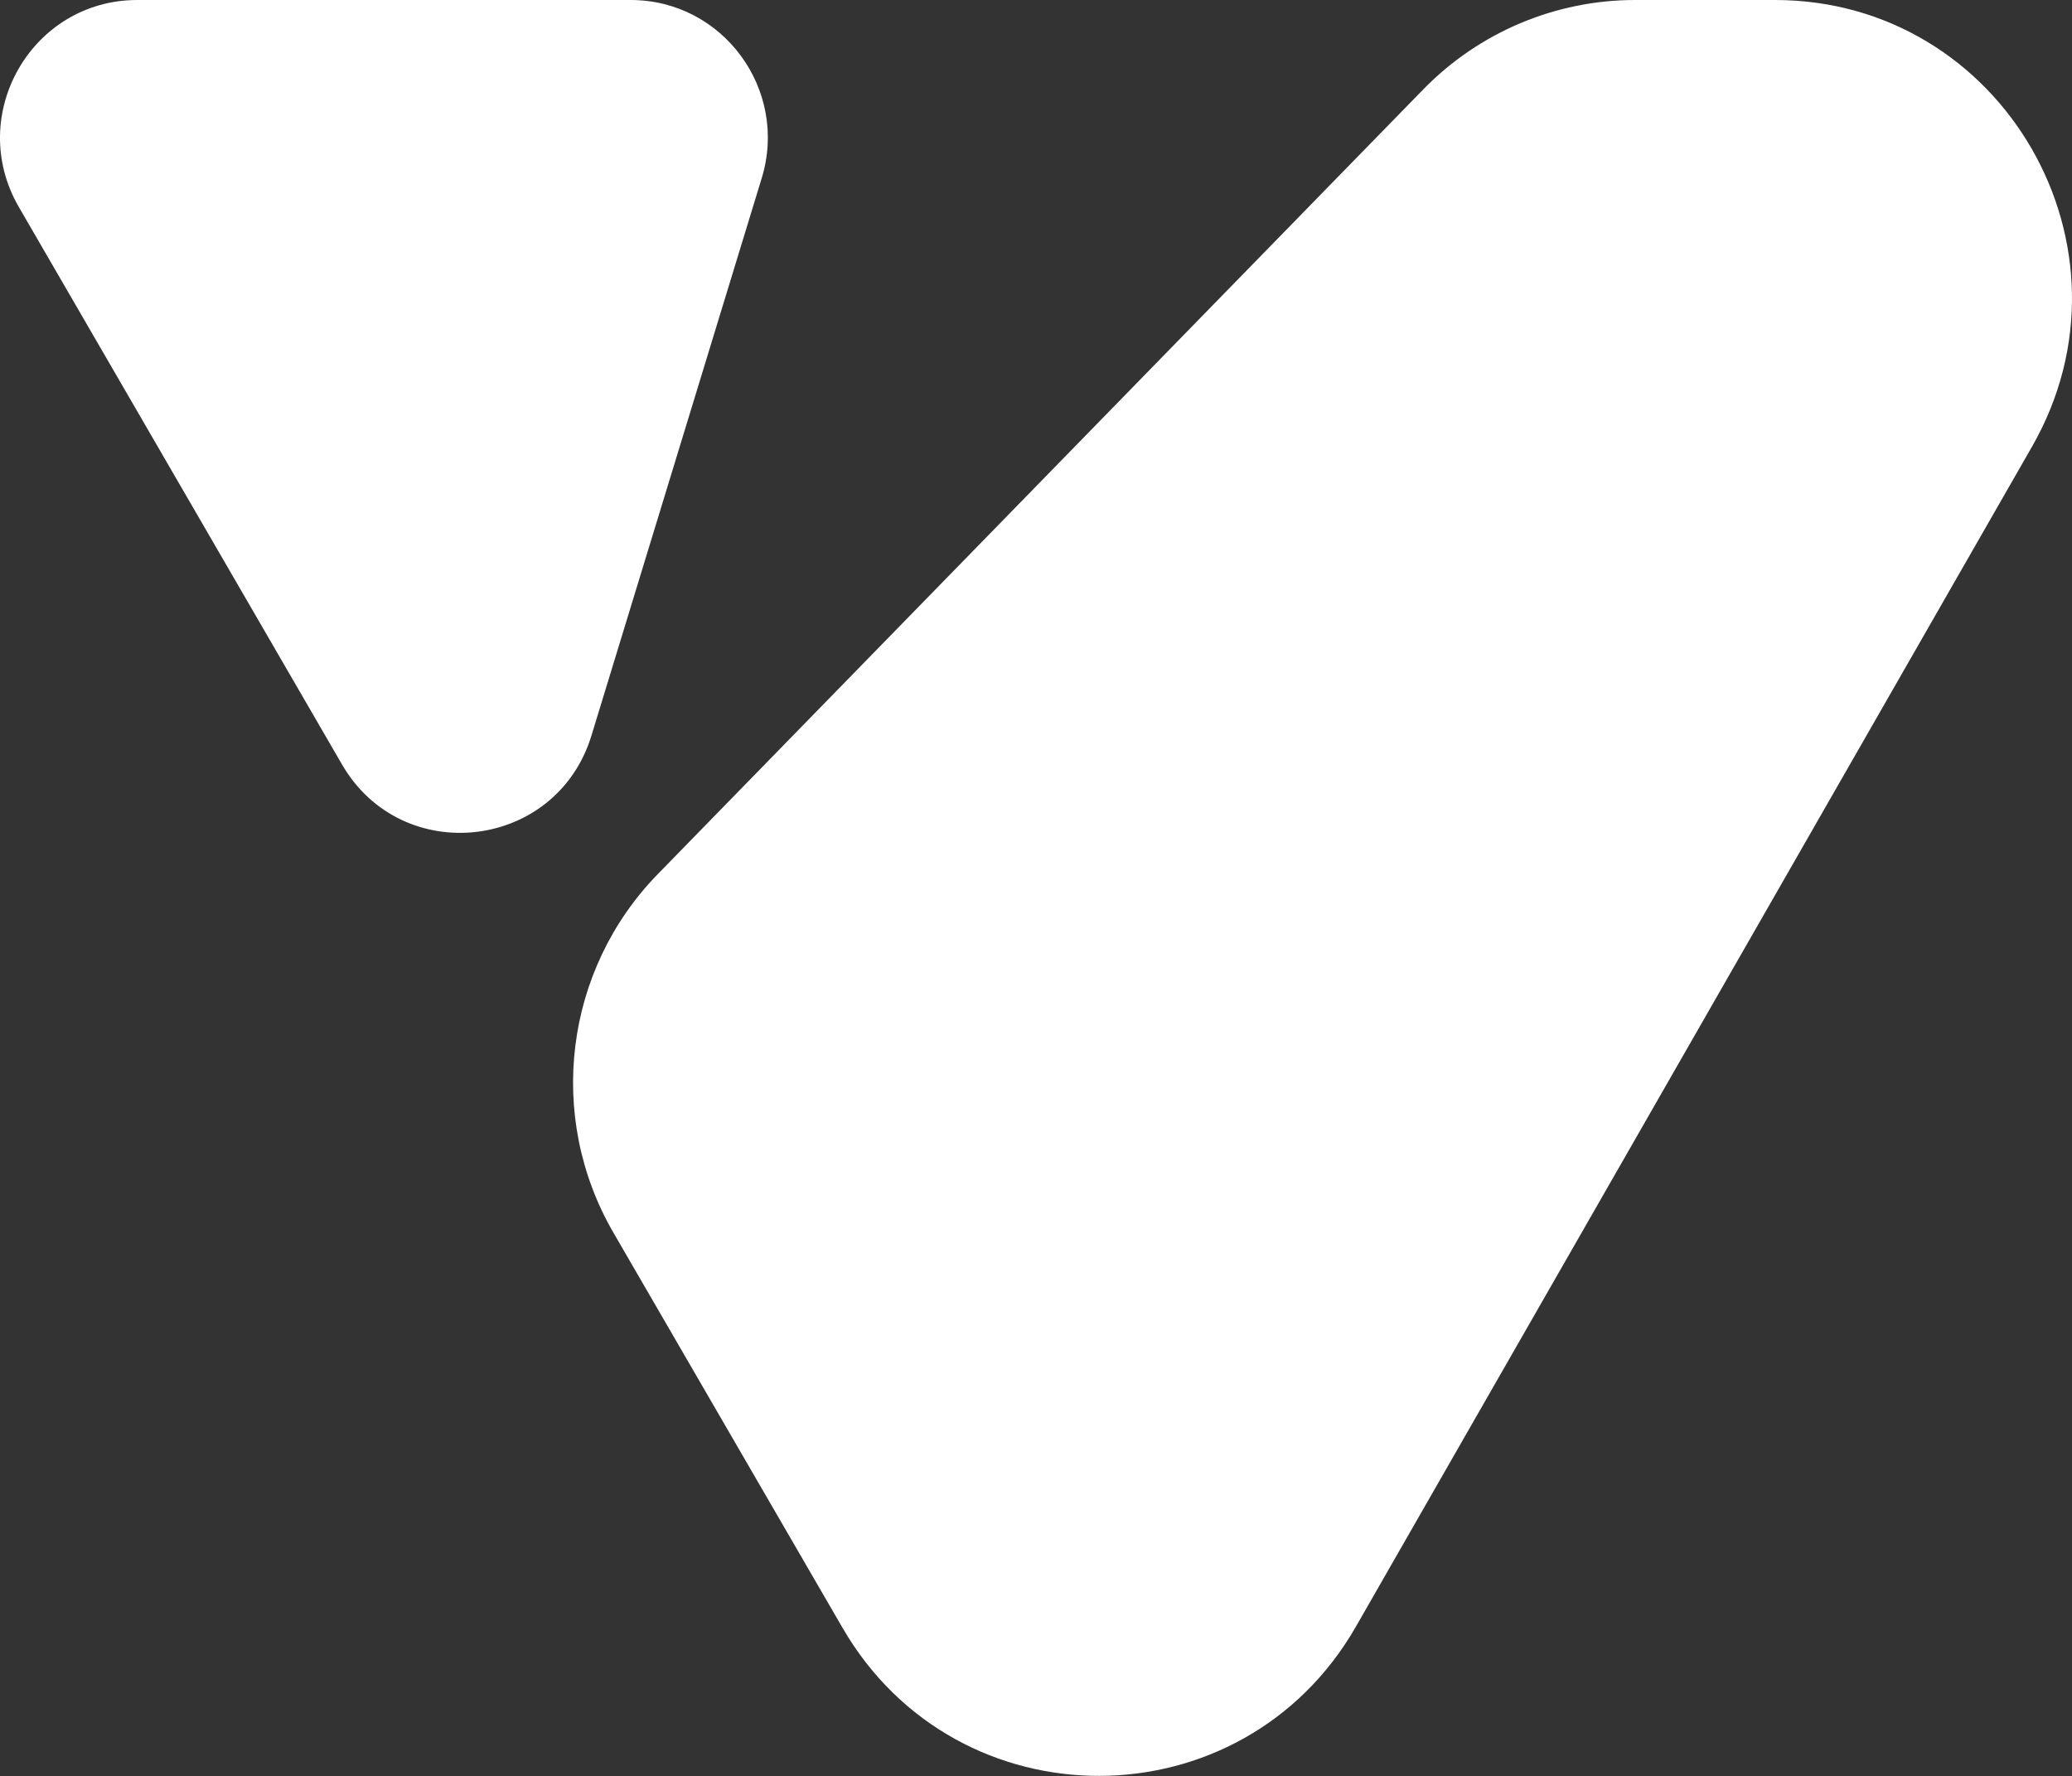 <svg width="596" height="511" viewBox="0 0 596 511" fill="none" xmlns="http://www.w3.org/2000/svg">
<rect x="0" y="0" width="596" height="511" fill="#333333" stroke="none"/>
<path d="M470.329 0H510.549C576.188 0 617.235 71.343 584.498 128.483L390.03 467.902C357.304 525.007 275.36 525.218 242.355 468.277L176.436 354.571C157.101 321.224 162.334 279.002 189.221 251.439L409.388 25.725C425.436 9.274 447.393 0 470.329 0Z" fill="white"/>
<path d="M219.106 51.239L170.133 211.581C160.052 244.601 115.672 249.741 98.365 219.895L5.42 59.552C-9.895 33.136 9.067 0 39.486 0H181.415C207.929 0 226.891 25.771 219.106 51.239Z" fill="white"/>
</svg>
